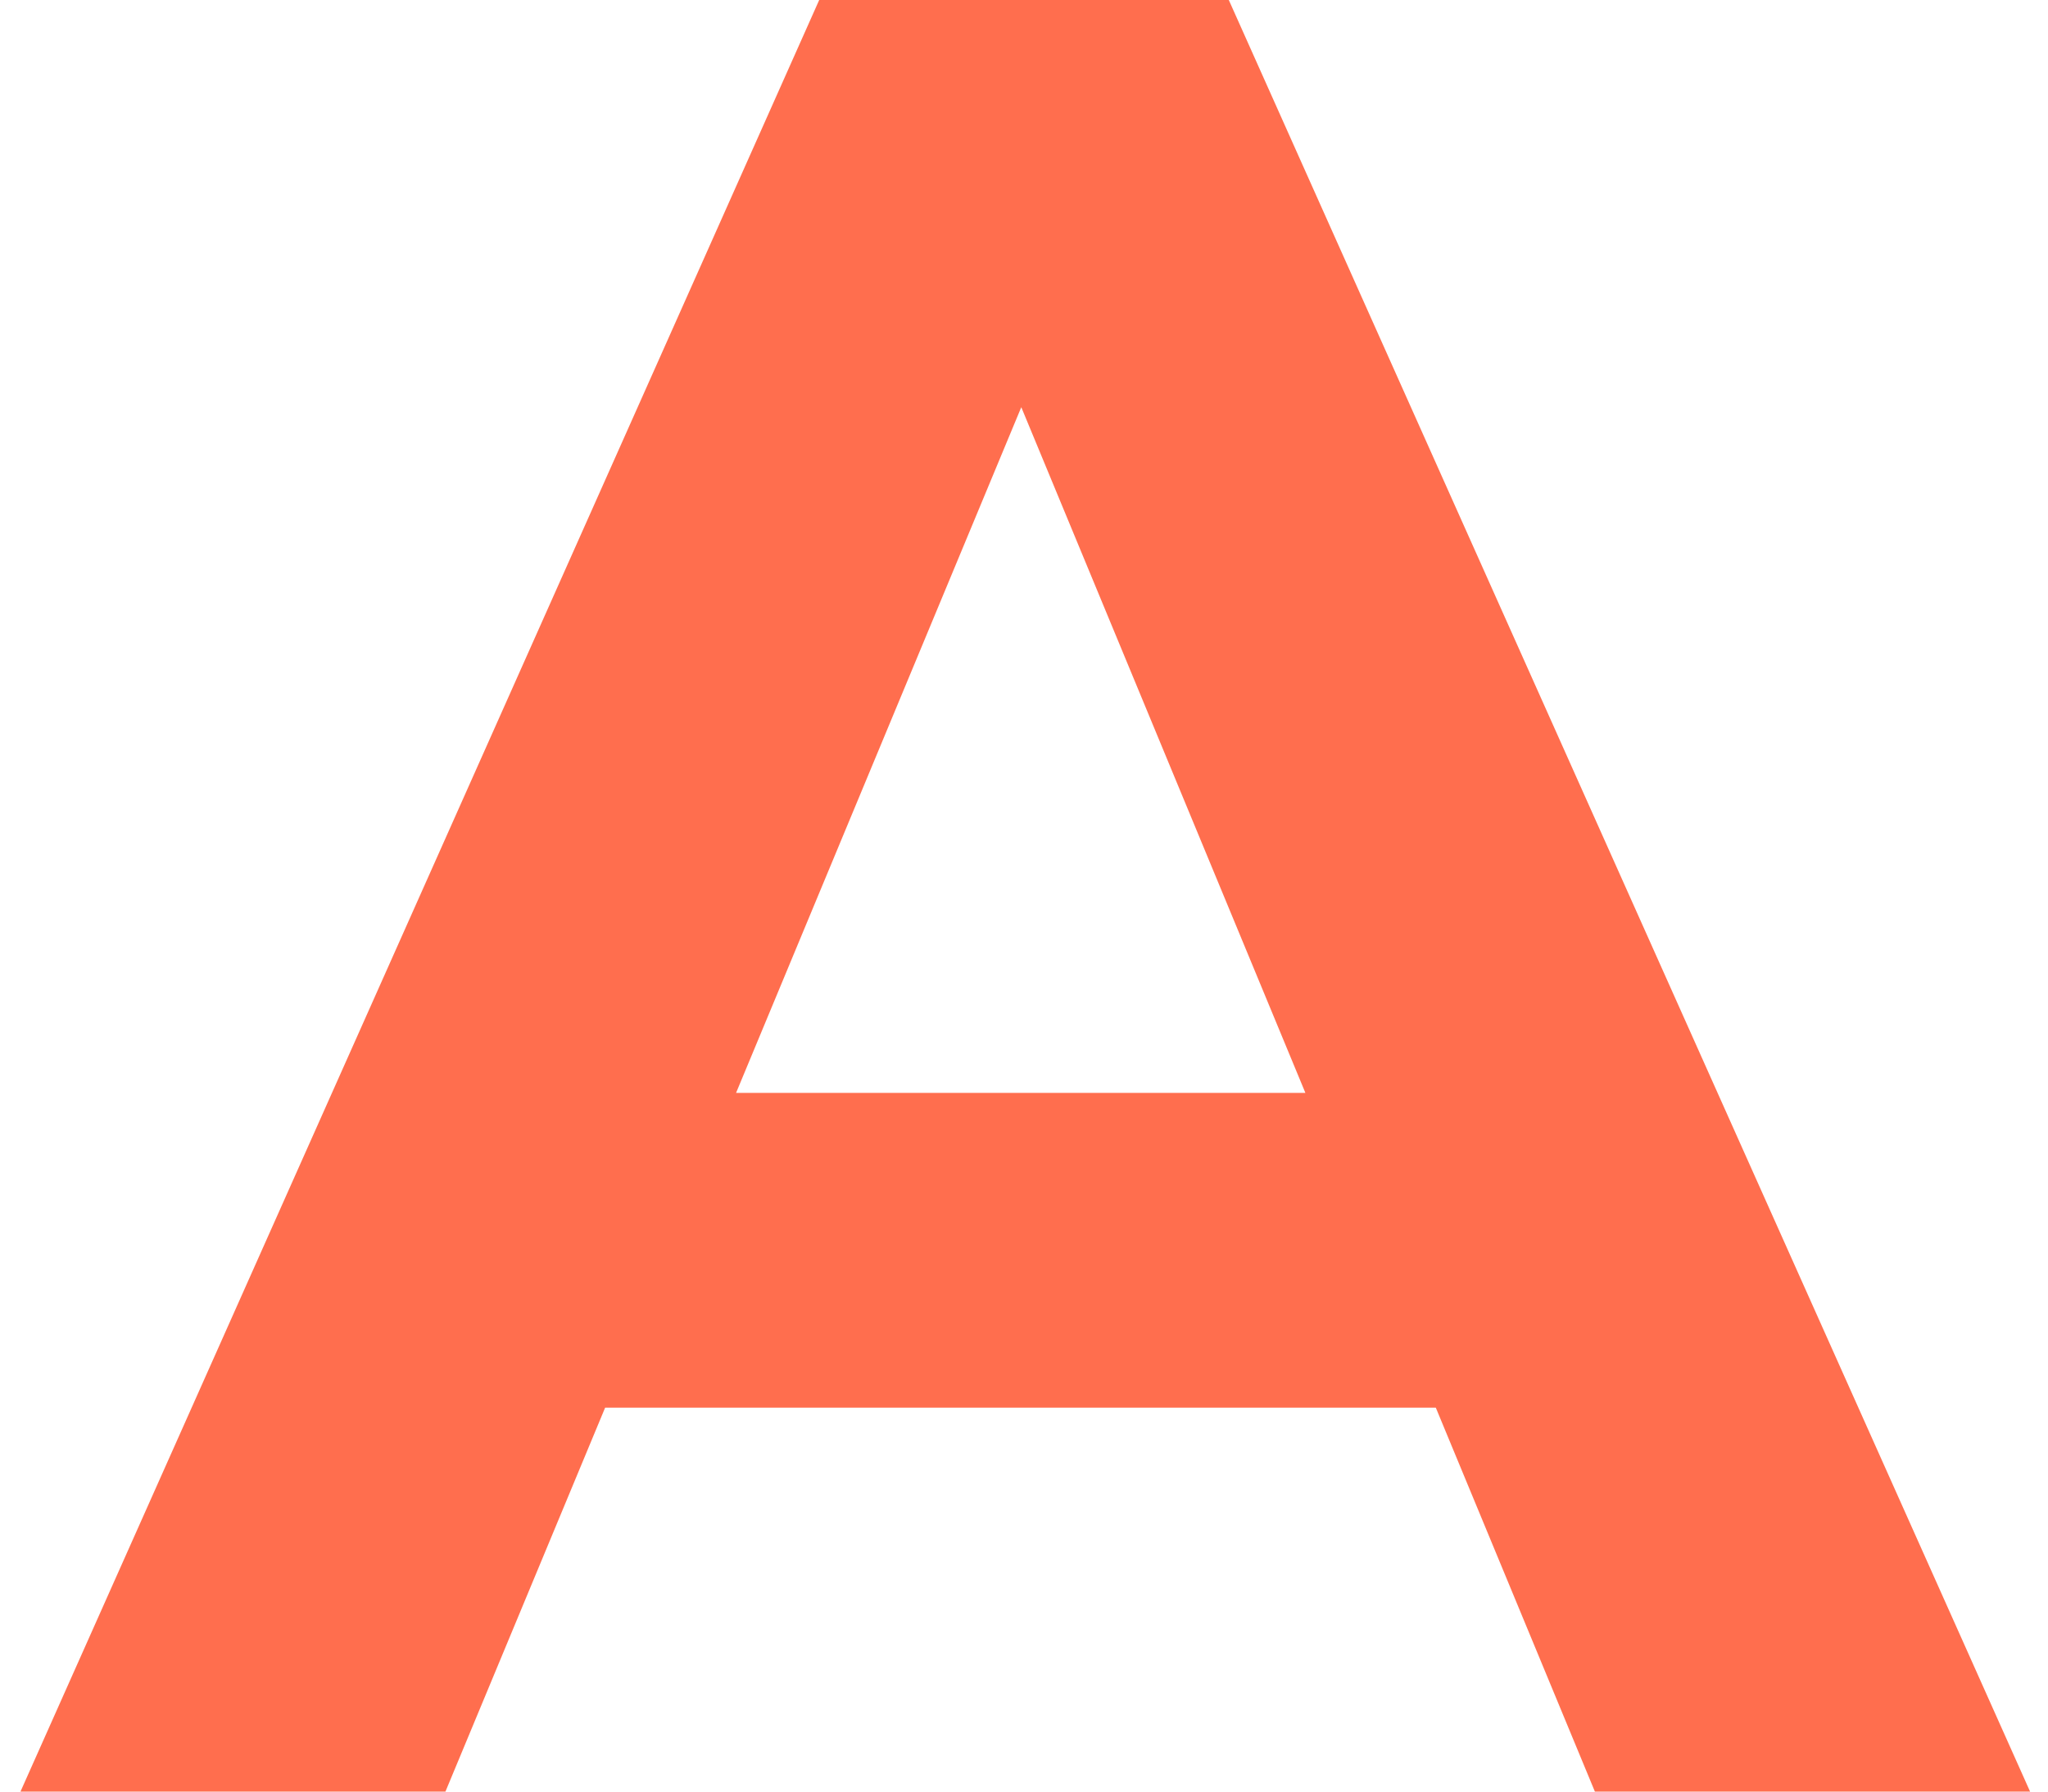 <?xml version="1.0" encoding="UTF-8"?> <svg xmlns="http://www.w3.org/2000/svg" width="80" height="70" viewBox="0 0 80 70" fill="none"> <path d="M0.8 70L32 -4.76837e-06H48L79.3 70H62.3L36.7 8.2H43.1L17.4 70H0.8ZM16.4 55L20.7 42.7H56.7L61.1 55H16.4Z" fill="#FF6E4E"></path> </svg> 